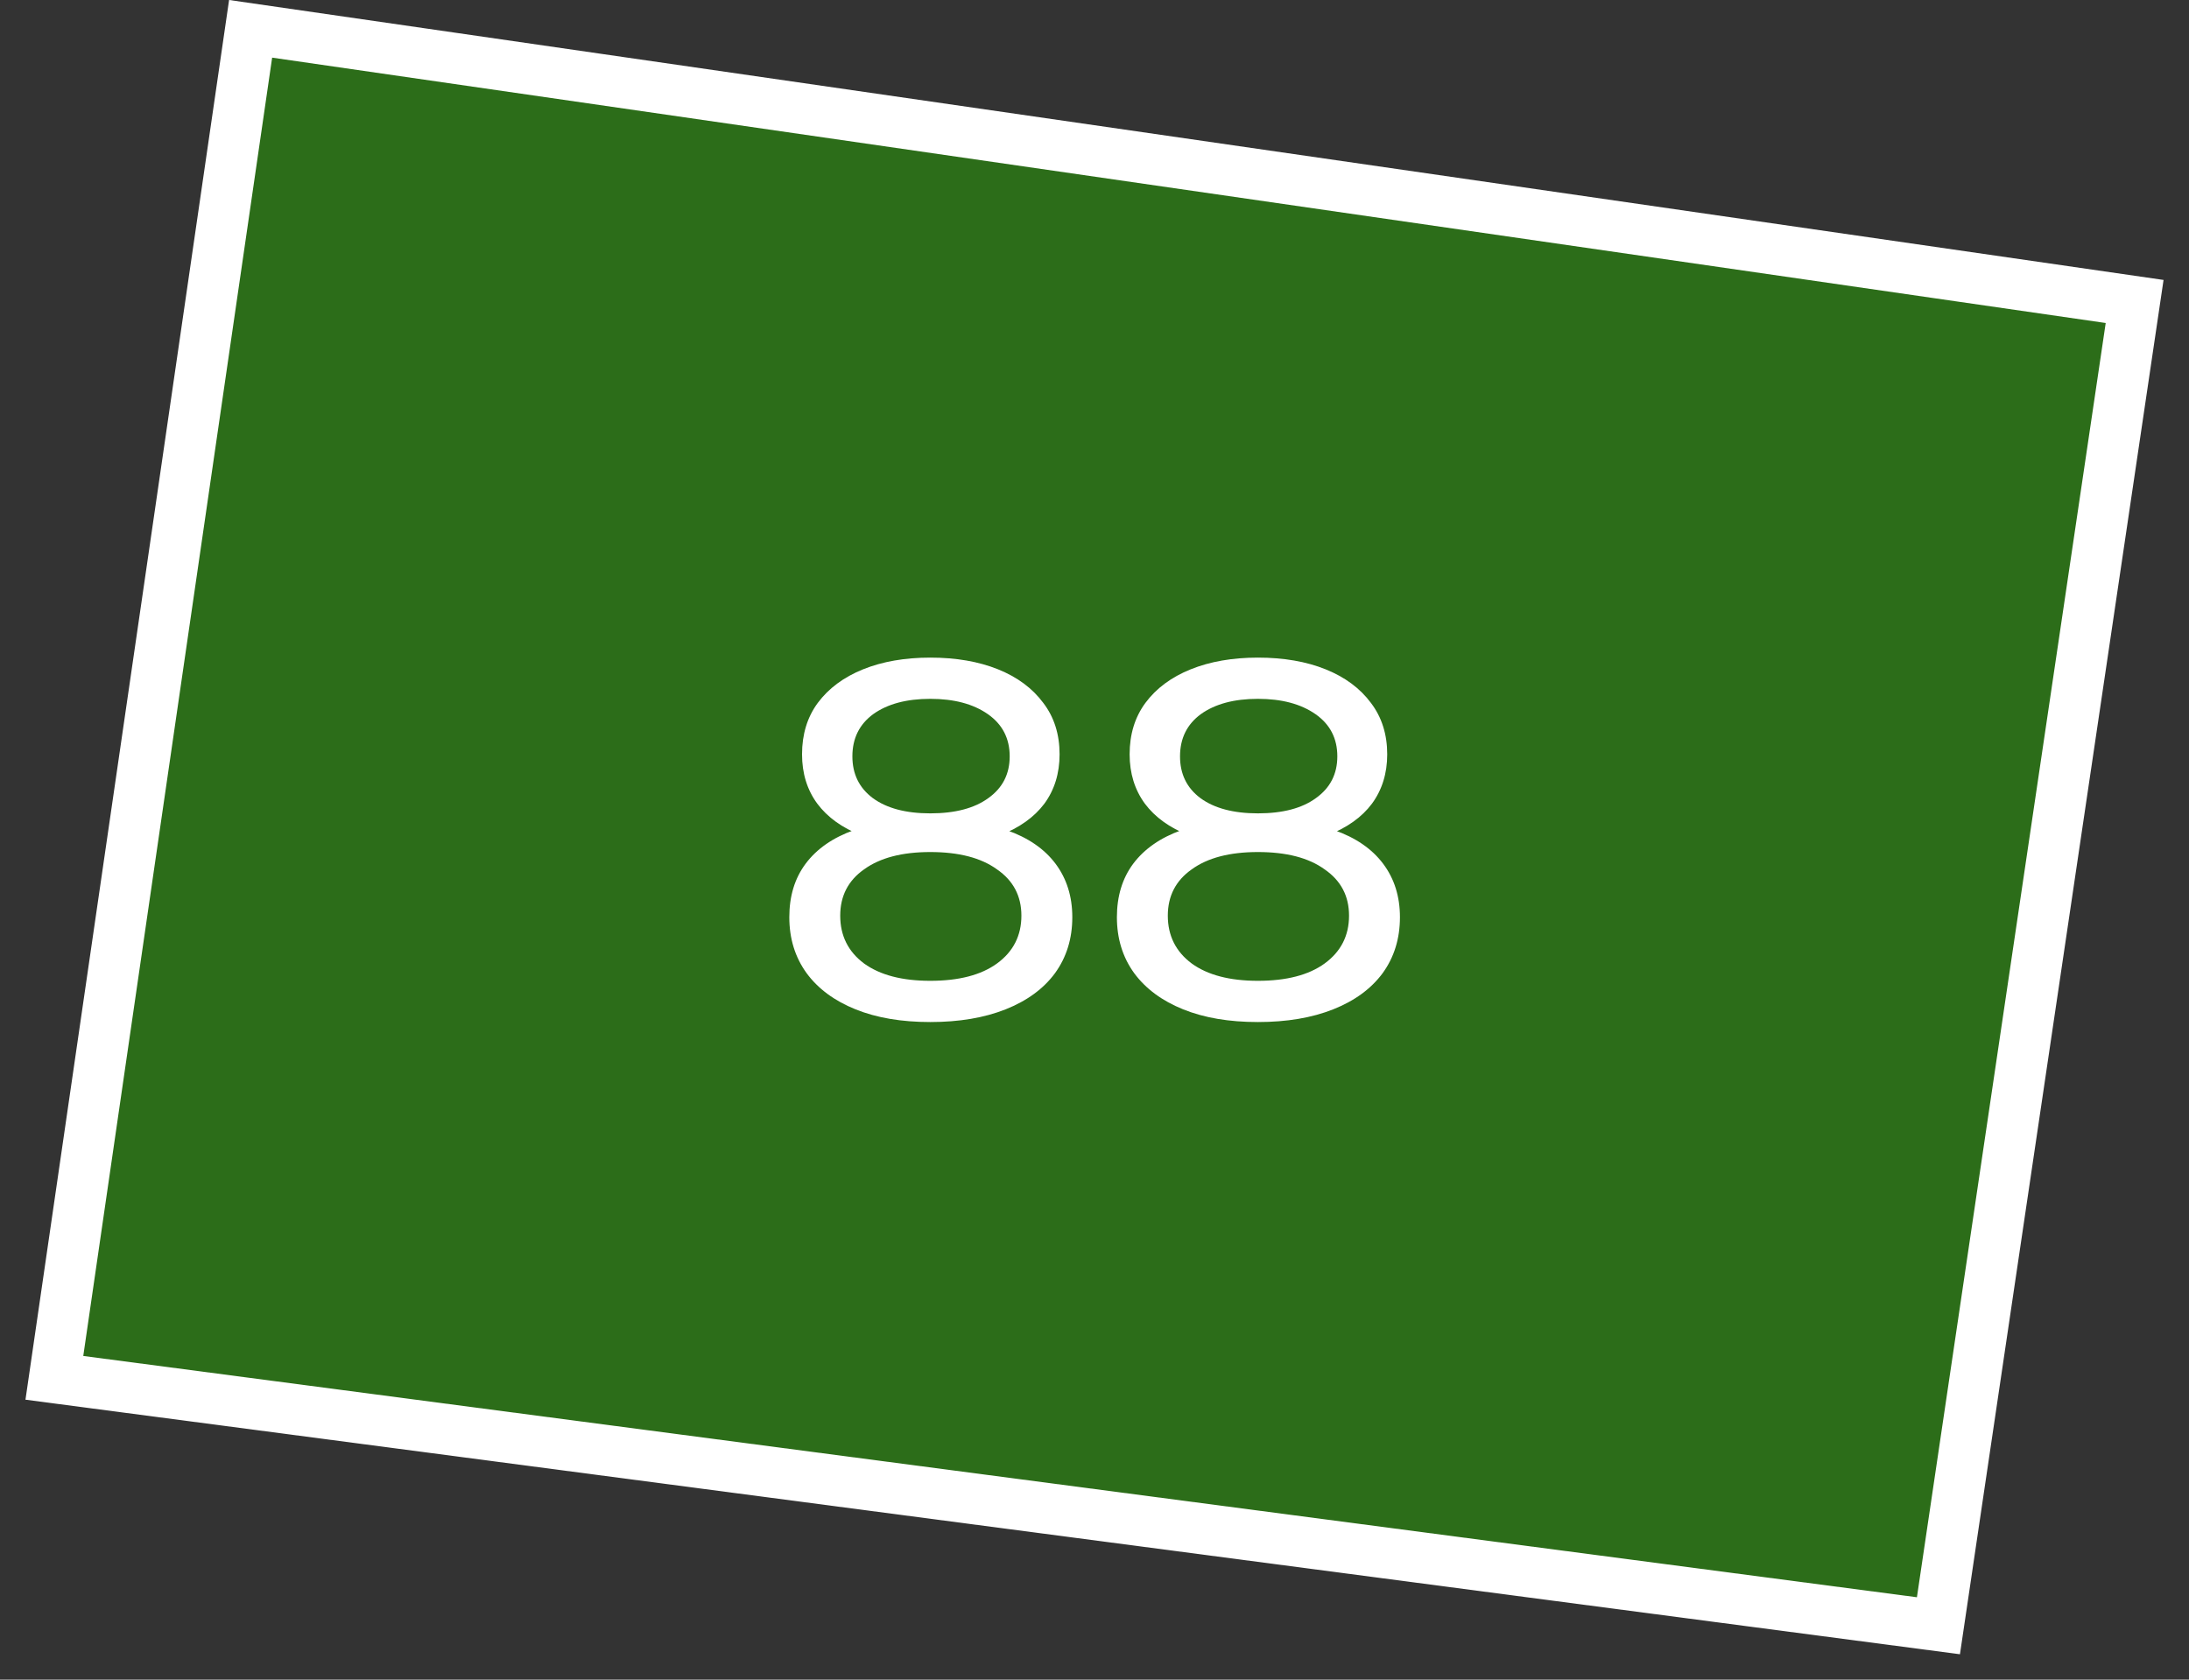 <?xml version="1.0" encoding="UTF-8"?> <svg xmlns="http://www.w3.org/2000/svg" width="43" height="33" viewBox="0 0 43 33" fill="none"><rect x="0" y="0" width="43" height="33" fill="#333333" stroke="none"/><path d="M38.078 31.941L1.068 27.07L4.923 0.566L41.932 5.923L38.078 31.941Z" fill="#26A900" fill-opacity="0.5" stroke="white"></path><path d="M18.274 20.08C17.708 20.08 17.218 19.997 16.805 19.83C16.391 19.663 16.071 19.427 15.845 19.12C15.618 18.807 15.505 18.44 15.505 18.02C15.505 17.607 15.611 17.257 15.825 16.97C16.044 16.677 16.361 16.457 16.774 16.31C17.188 16.157 17.688 16.08 18.274 16.08C18.861 16.08 19.361 16.157 19.774 16.31C20.195 16.457 20.515 16.677 20.735 16.97C20.954 17.263 21.064 17.613 21.064 18.02C21.064 18.44 20.951 18.807 20.724 19.12C20.498 19.427 20.174 19.663 19.755 19.83C19.334 19.997 18.841 20.08 18.274 20.08ZM18.274 19.27C18.834 19.27 19.271 19.157 19.584 18.93C19.904 18.697 20.064 18.383 20.064 17.99C20.064 17.603 19.904 17.3 19.584 17.08C19.271 16.853 18.834 16.74 18.274 16.74C17.721 16.74 17.288 16.853 16.974 17.08C16.661 17.3 16.505 17.603 16.505 17.99C16.505 18.383 16.661 18.697 16.974 18.93C17.288 19.157 17.721 19.27 18.274 19.27ZM18.274 16.62C17.741 16.62 17.288 16.55 16.915 16.41C16.541 16.263 16.255 16.057 16.055 15.79C15.854 15.517 15.755 15.193 15.755 14.82C15.755 14.427 15.858 14.09 16.064 13.81C16.278 13.523 16.575 13.303 16.954 13.15C17.334 12.997 17.774 12.92 18.274 12.92C18.781 12.92 19.224 12.997 19.605 13.15C19.985 13.303 20.281 13.523 20.494 13.81C20.708 14.09 20.814 14.427 20.814 14.82C20.814 15.193 20.715 15.517 20.515 15.79C20.314 16.057 20.024 16.263 19.645 16.41C19.265 16.55 18.808 16.62 18.274 16.62ZM18.274 15.98C18.761 15.98 19.141 15.88 19.415 15.68C19.695 15.48 19.834 15.207 19.834 14.86C19.834 14.507 19.691 14.23 19.404 14.03C19.118 13.83 18.741 13.73 18.274 13.73C17.808 13.73 17.434 13.83 17.154 14.03C16.881 14.23 16.744 14.507 16.744 14.86C16.744 15.207 16.878 15.48 17.145 15.68C17.418 15.88 17.794 15.98 18.274 15.98ZM24.71 20.08C24.143 20.08 23.653 19.997 23.24 19.83C22.827 19.663 22.507 19.427 22.28 19.12C22.053 18.807 21.94 18.44 21.94 18.02C21.94 17.607 22.047 17.257 22.26 16.97C22.48 16.677 22.797 16.457 23.21 16.31C23.623 16.157 24.123 16.08 24.71 16.08C25.297 16.08 25.797 16.157 26.21 16.31C26.63 16.457 26.95 16.677 27.17 16.97C27.39 17.263 27.5 17.613 27.5 18.02C27.5 18.44 27.387 18.807 27.16 19.12C26.933 19.427 26.61 19.663 26.19 19.83C25.77 19.997 25.277 20.08 24.71 20.08ZM24.71 19.27C25.27 19.27 25.707 19.157 26.02 18.93C26.34 18.697 26.5 18.383 26.5 17.99C26.5 17.603 26.34 17.3 26.02 17.08C25.707 16.853 25.27 16.74 24.71 16.74C24.157 16.74 23.723 16.853 23.41 17.08C23.097 17.3 22.94 17.603 22.94 17.99C22.94 18.383 23.097 18.697 23.41 18.93C23.723 19.157 24.157 19.27 24.71 19.27ZM24.71 16.62C24.177 16.62 23.723 16.55 23.35 16.41C22.977 16.263 22.69 16.057 22.49 15.79C22.29 15.517 22.19 15.193 22.19 14.82C22.19 14.427 22.293 14.09 22.5 13.81C22.713 13.523 23.01 13.303 23.39 13.15C23.77 12.997 24.21 12.92 24.71 12.92C25.217 12.92 25.66 12.997 26.04 13.15C26.42 13.303 26.717 13.523 26.93 13.81C27.143 14.09 27.25 14.427 27.25 14.82C27.25 15.193 27.15 15.517 26.95 15.79C26.75 16.057 26.46 16.263 26.08 16.41C25.7 16.55 25.243 16.62 24.71 16.62ZM24.71 15.98C25.197 15.98 25.577 15.88 25.85 15.68C26.13 15.48 26.27 15.207 26.27 14.86C26.27 14.507 26.127 14.23 25.84 14.03C25.553 13.83 25.177 13.73 24.71 13.73C24.243 13.73 23.87 13.83 23.59 14.03C23.317 14.23 23.18 14.507 23.18 14.86C23.18 15.207 23.313 15.48 23.58 15.68C23.853 15.88 24.23 15.98 24.71 15.98Z" fill="white"></path></svg> 